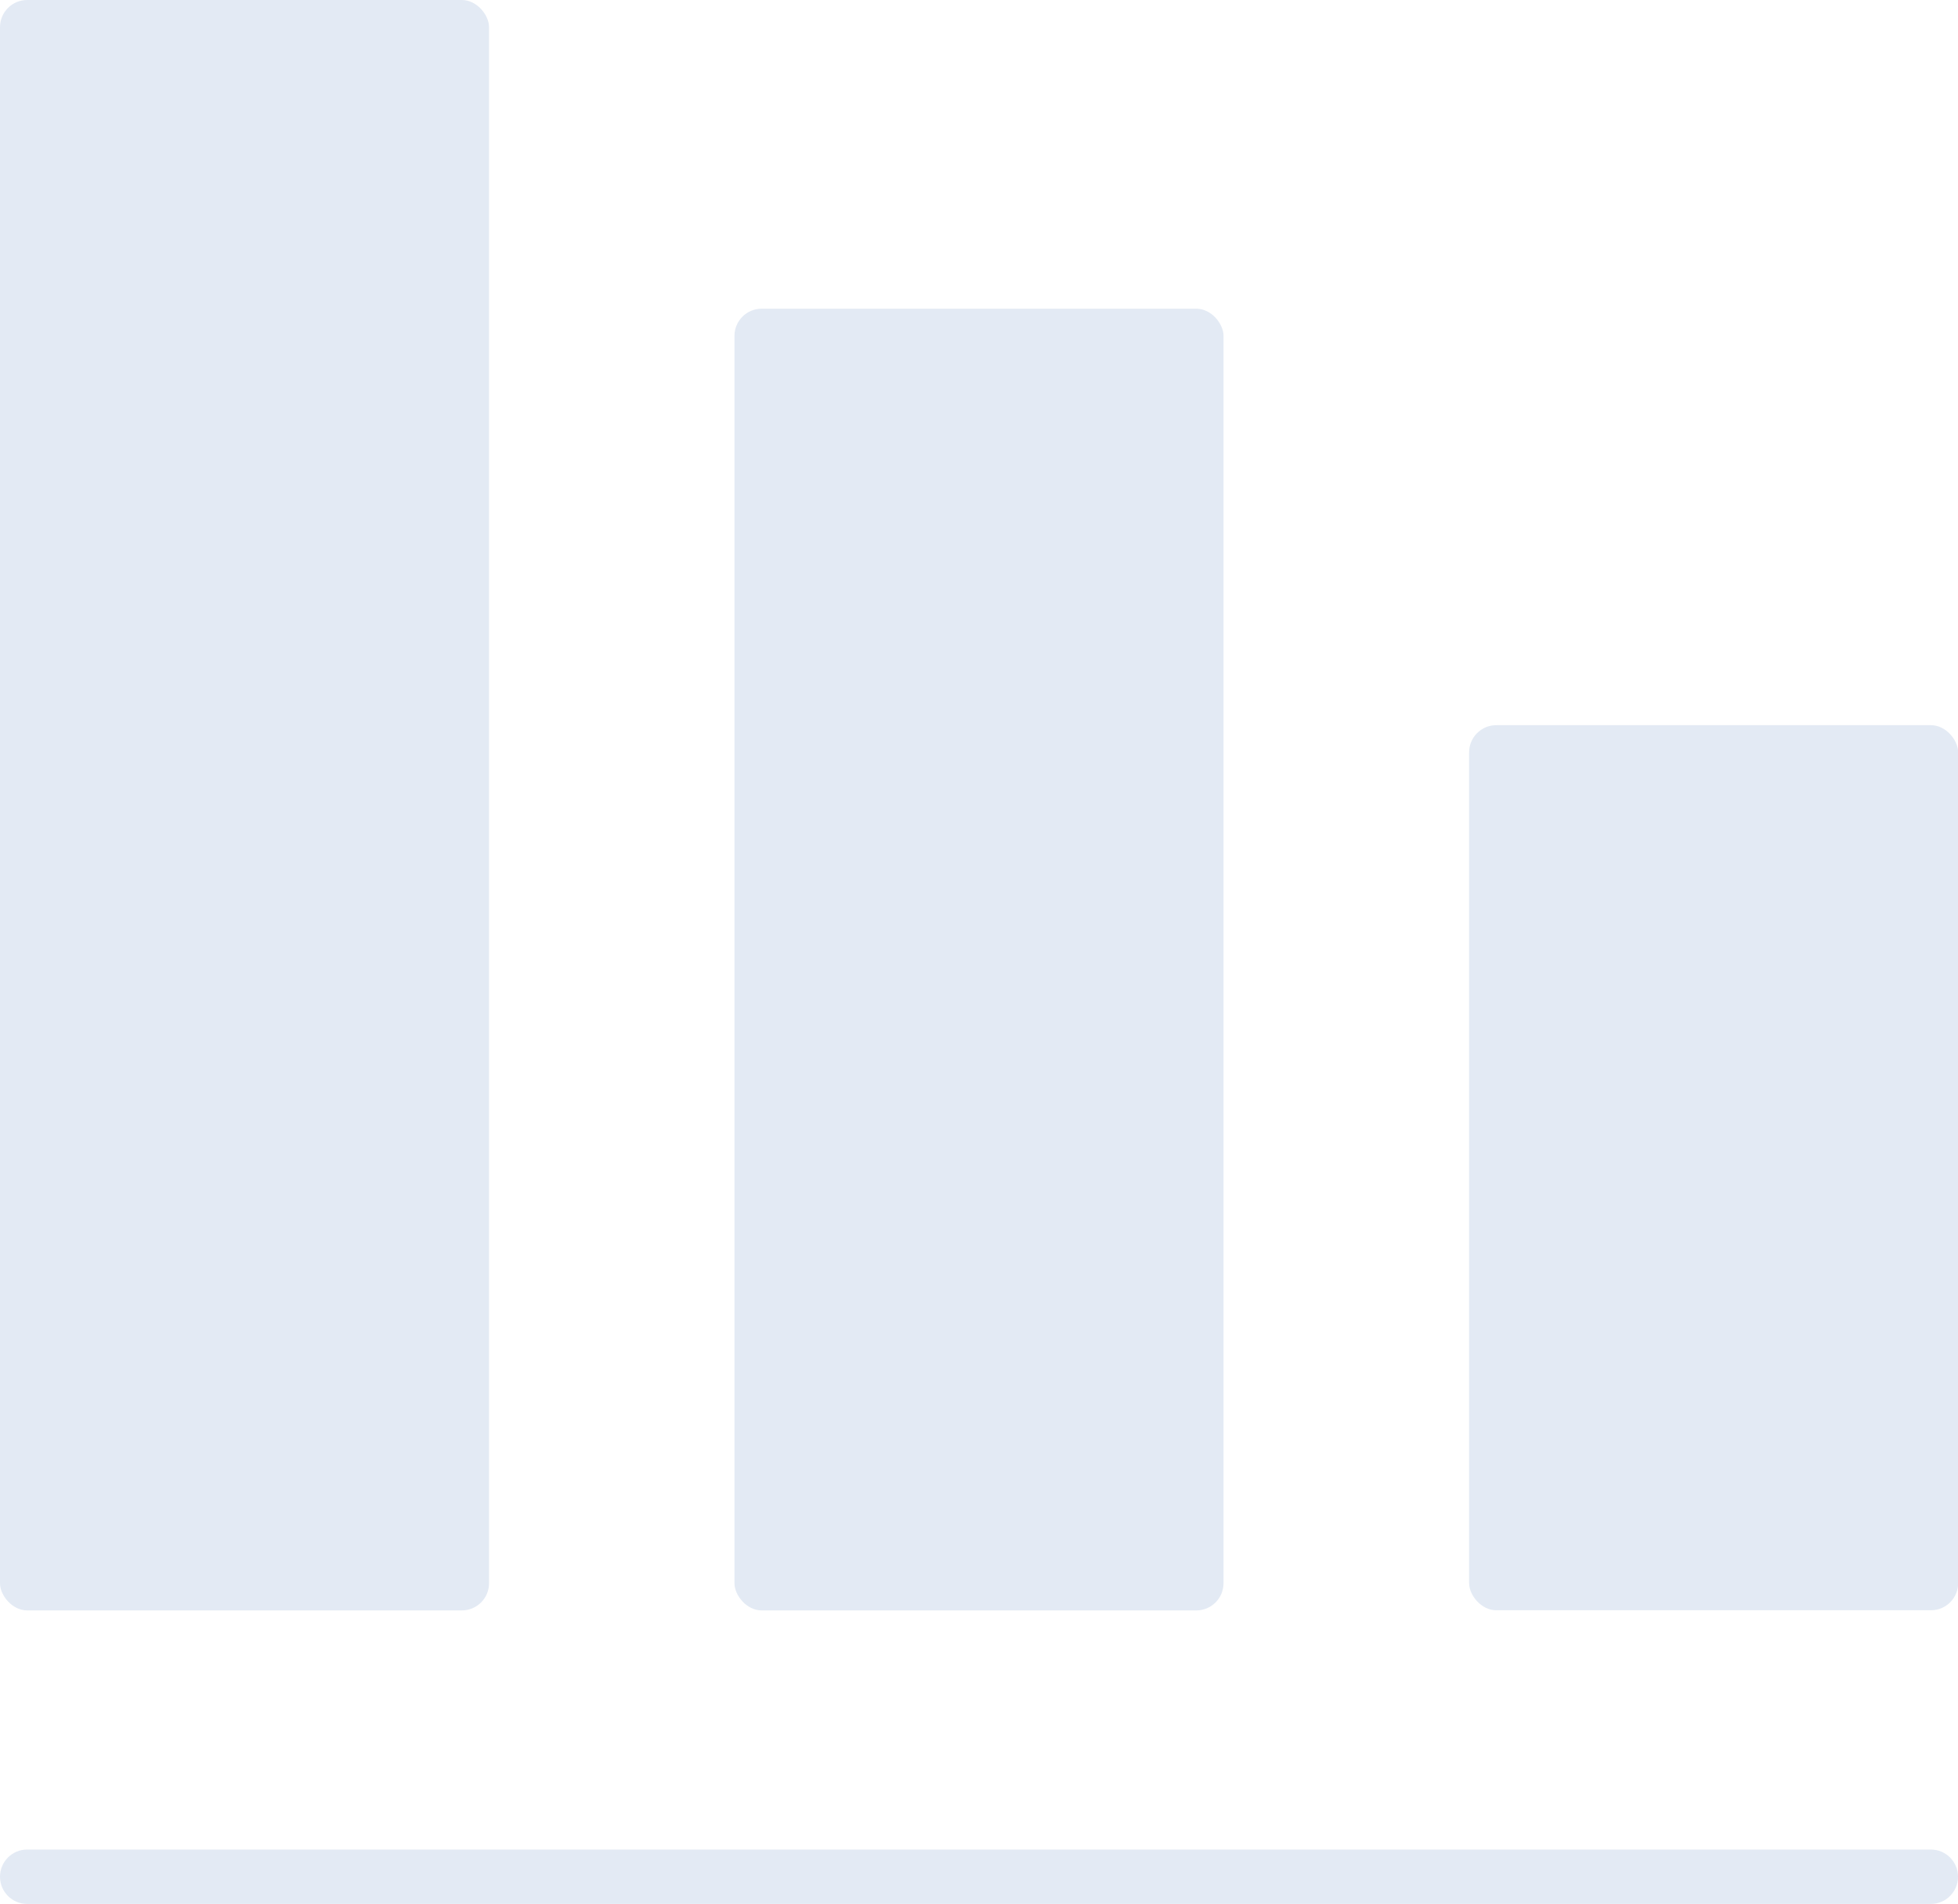 <?xml version="1.0" encoding="UTF-8"?>
<svg id="_1" data-name="1" xmlns="http://www.w3.org/2000/svg" viewBox="0 0 130.28 126.68">
  <defs>
    <style>
      .cls-1 {
        opacity: .11;
      }

      .cls-2 {
        fill: #004099;
        stroke-width: 0px;
      }
    </style>
  </defs>
  <g class="cls-1">
    <rect class="cls-2" x="97.75" y="48.25" width="32.54" height="58.89" rx="1.81" ry="1.81"/>
    <rect class="cls-2" x="48.87" y="20.54" width="32.54" height="86.61" rx="1.81" ry="1.81"/>
    <rect class="cls-2" x="0" y="0" width="32.54" height="107.15" rx="1.81" ry="1.81"/>
    <path class="cls-2" d="M1.81,123.06h126.66c1,0,1.81.81,1.81,1.81s-.81,1.81-1.81,1.81H1.81c-1,0-1.81-.81-1.81-1.81s.81-1.81,1.81-1.81Z"/>
  </g>
</svg>